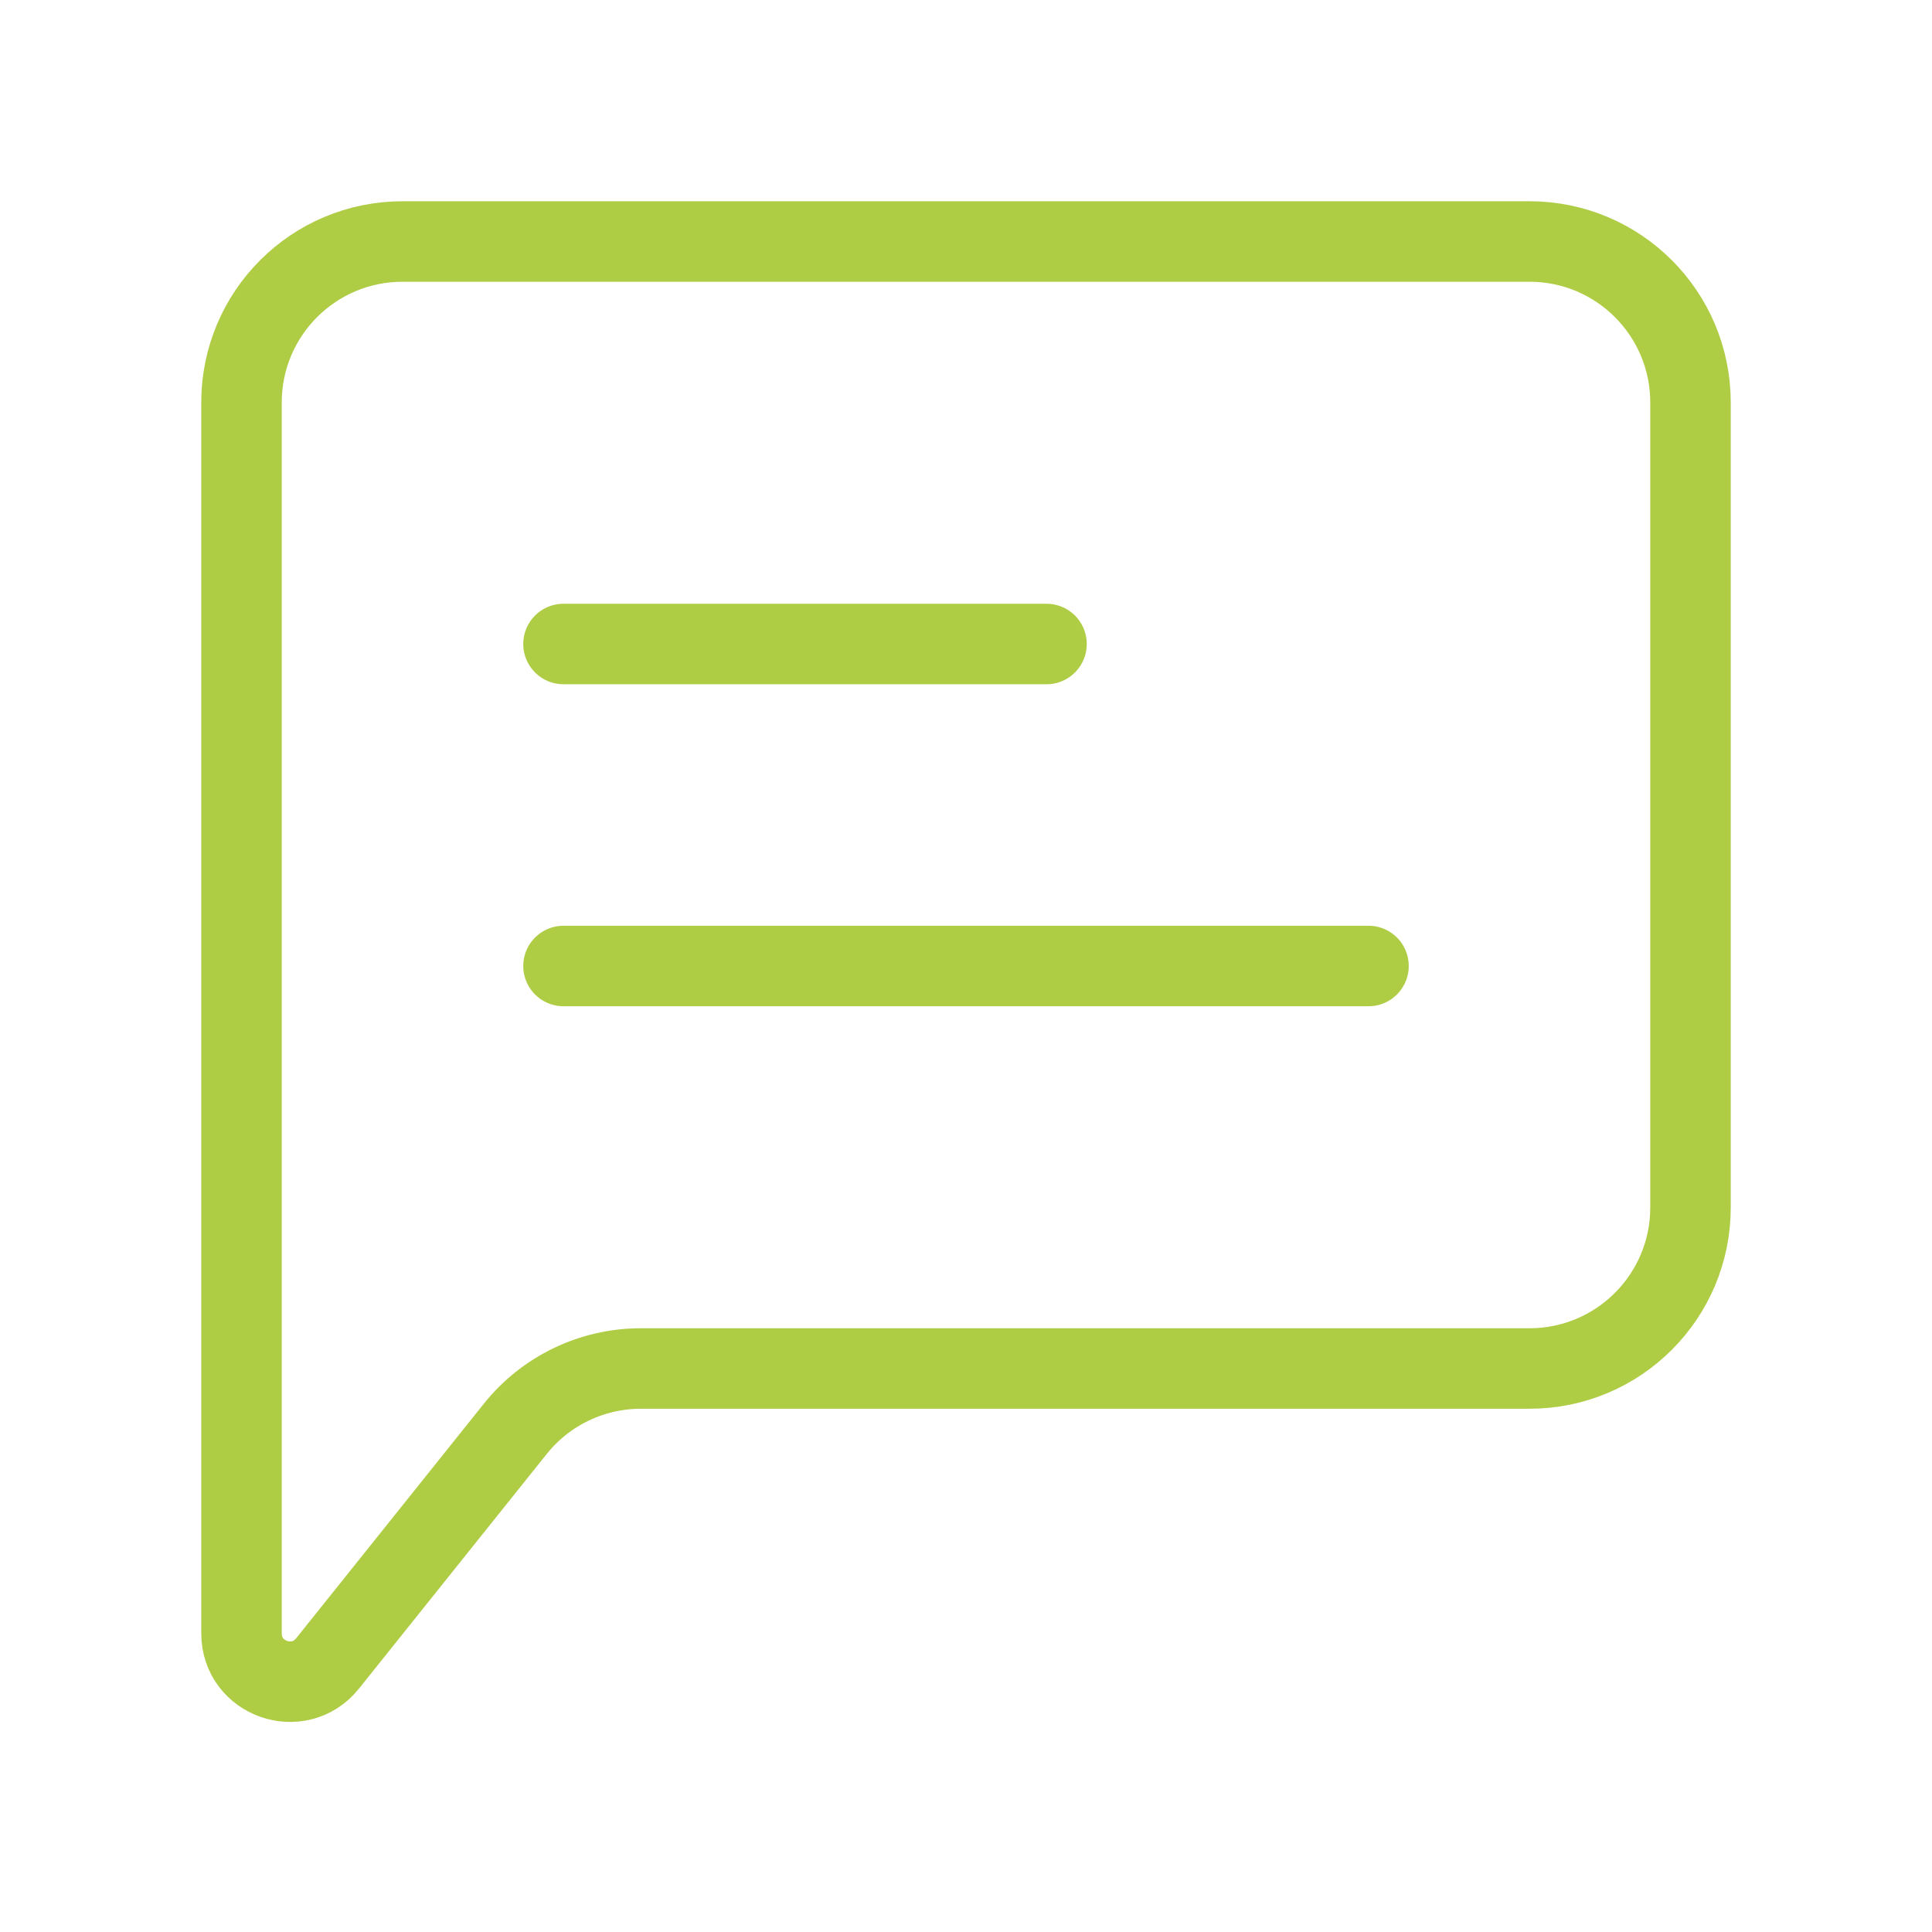 <?xml version="1.0" encoding="UTF-8"?>
<svg xmlns="http://www.w3.org/2000/svg" width="64px" height="64px" stroke-width="1" viewBox="0 0 24 24" fill="none" color="#afcc45">
  <path d="M7 12L17 12" stroke="#afcc45" stroke-width="1" stroke-linecap="round" stroke-linejoin="round"></path>
  <path d="M7 8L13 8" stroke="#afcc45" stroke-width="1" stroke-linecap="round" stroke-linejoin="round"></path>
  <path d="M3 20.29V5C3 3.895 3.895 3 5 3H19C20.105 3 21 3.895 21 5V15C21 16.105 20.105 17 19 17H7.961C7.354 17 6.779 17.276 6.4 17.751L4.069 20.664C3.714 21.107 3 20.857 3 20.29Z" stroke="#afcc45" stroke-width="1"></path>
</svg>
